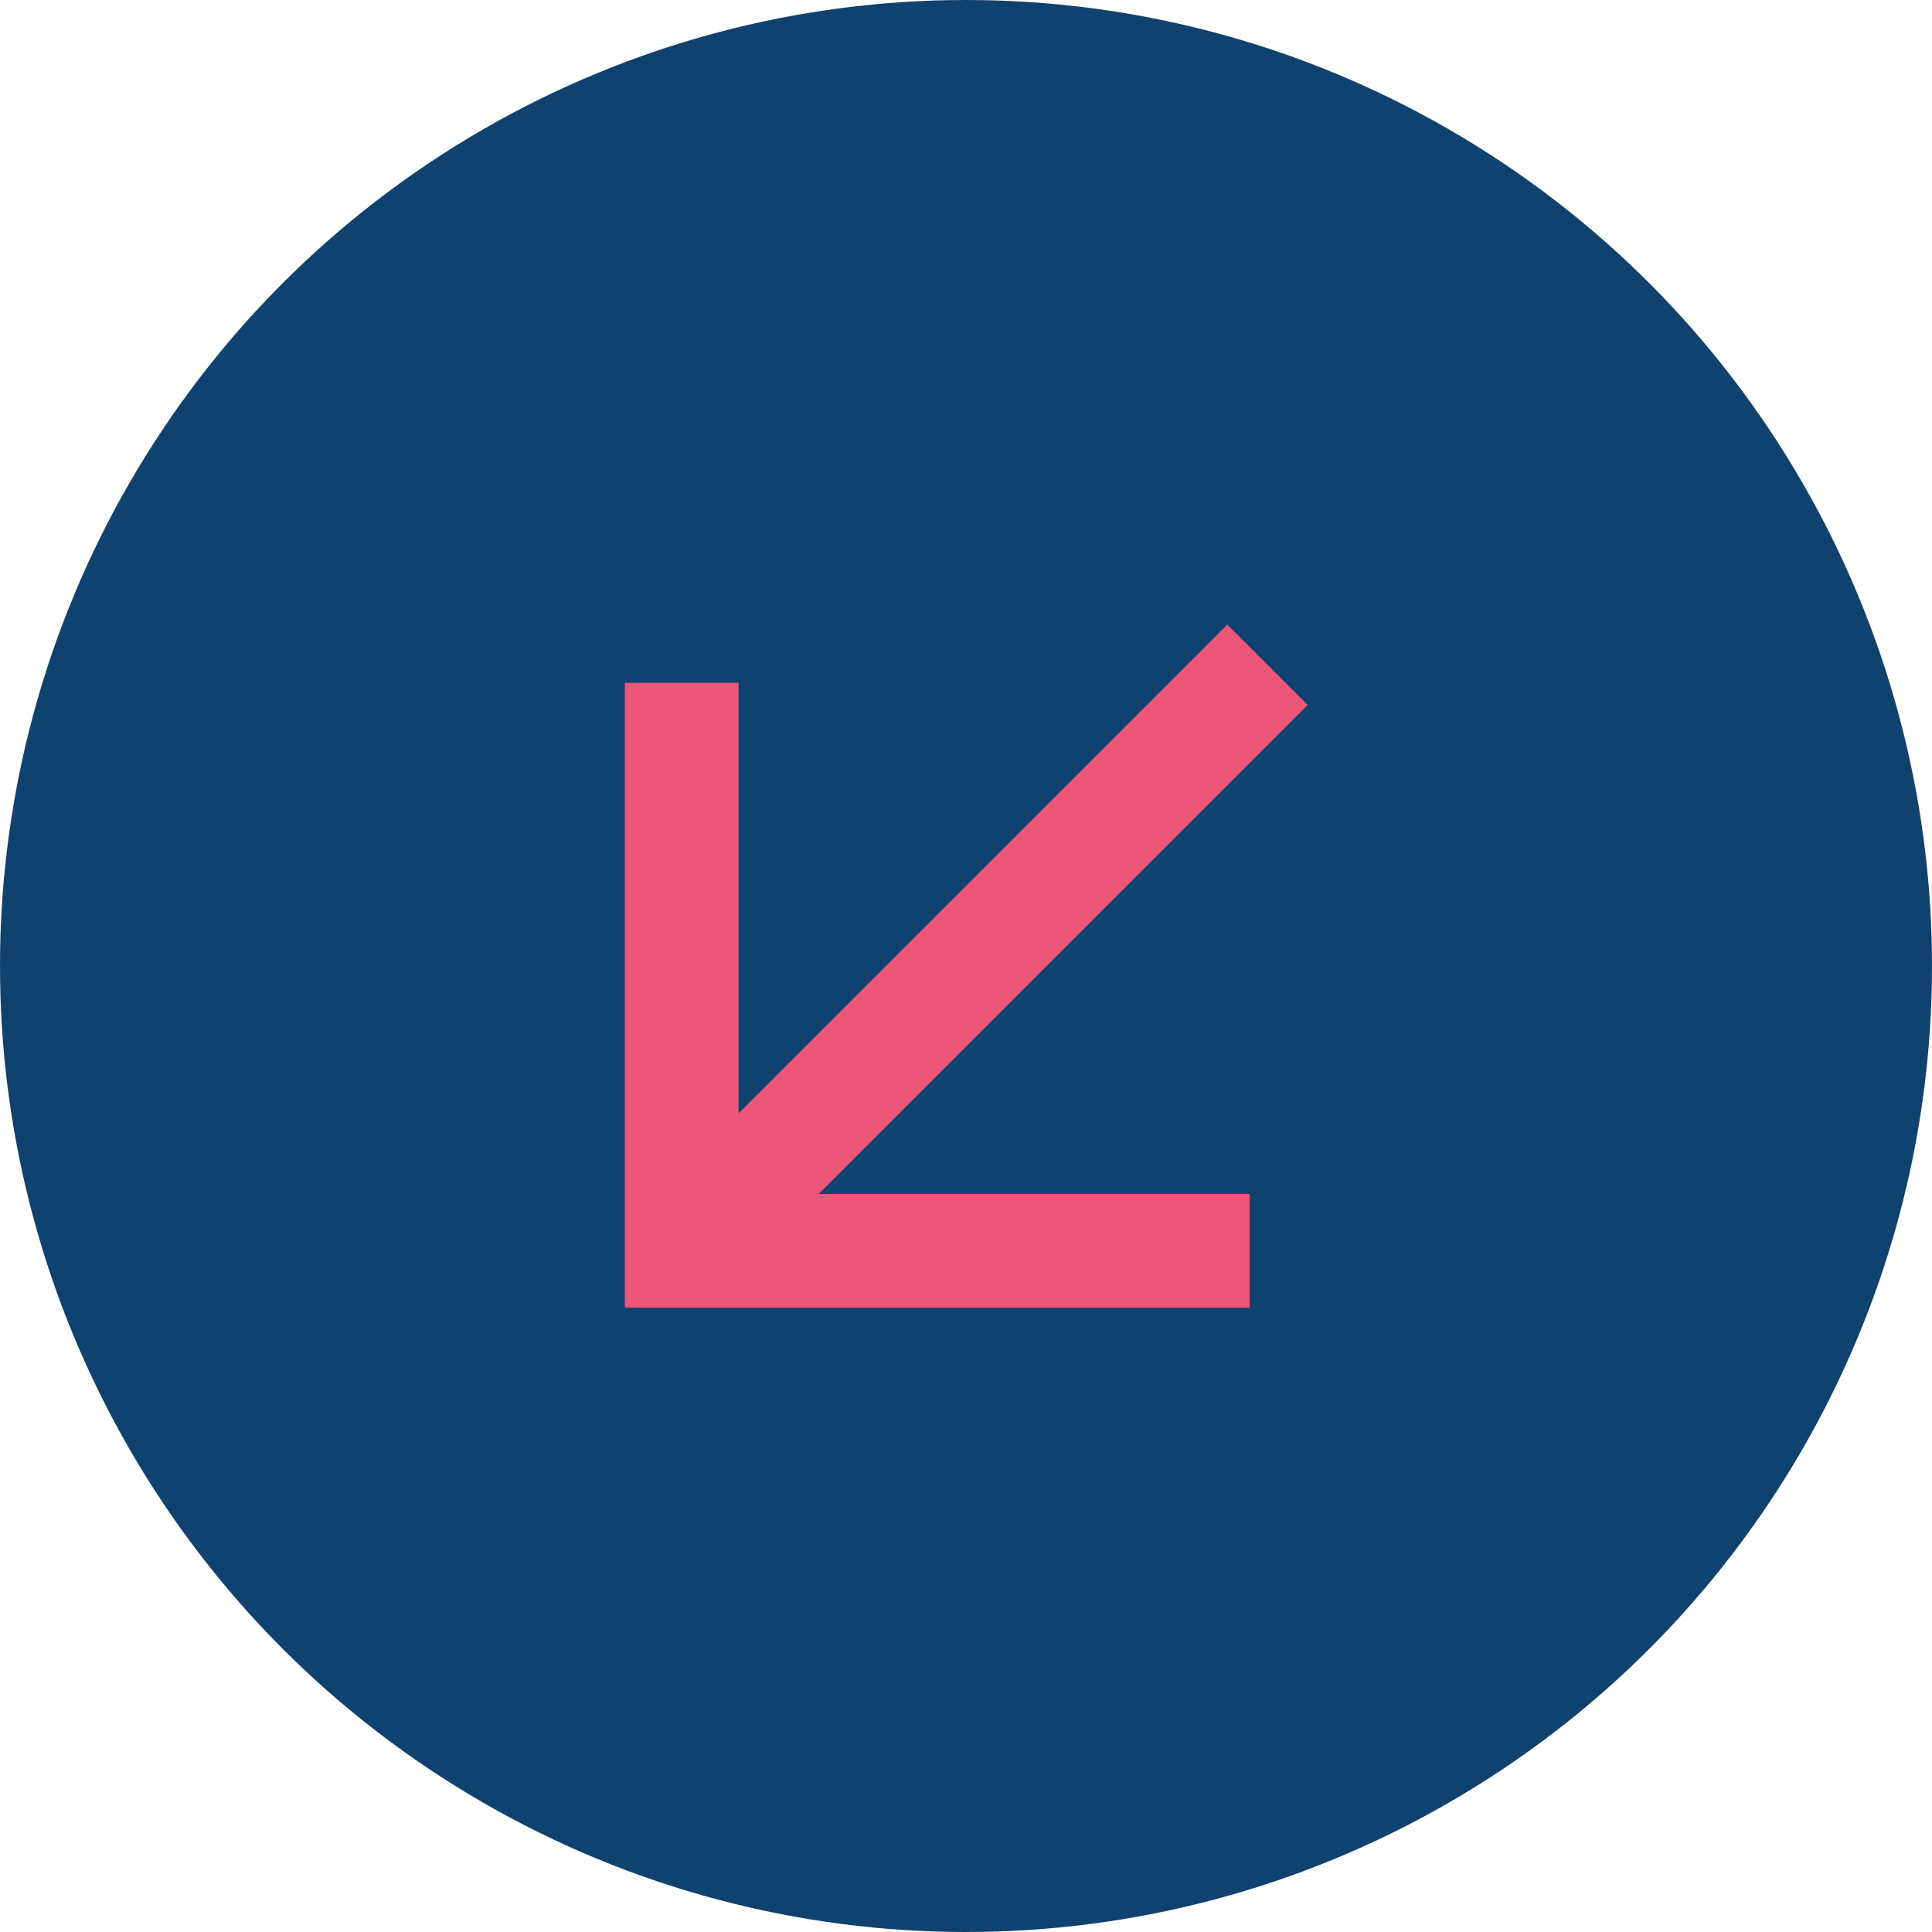 <svg xmlns="http://www.w3.org/2000/svg" id="Layer_2" data-name="Layer 2" viewBox="0 0 75.26 75.26"><defs><style>      .cls-1 {        fill: #10426f;      }      .cls-1, .cls-2 {        stroke-width: 0px;      }      .cls-2 {        fill: #ee5678;      }    </style></defs><g id="Layer_1-2" data-name="Layer 1"><g><circle class="cls-1" cx="37.63" cy="37.63" r="37.63"></circle><path class="cls-2" d="M28.76,43.38l19.05-19.05,3.13,3.13-19.05,19.05h16.79v4.43h-24.34v-24.34h4.43v16.79Z"></path></g></g></svg>